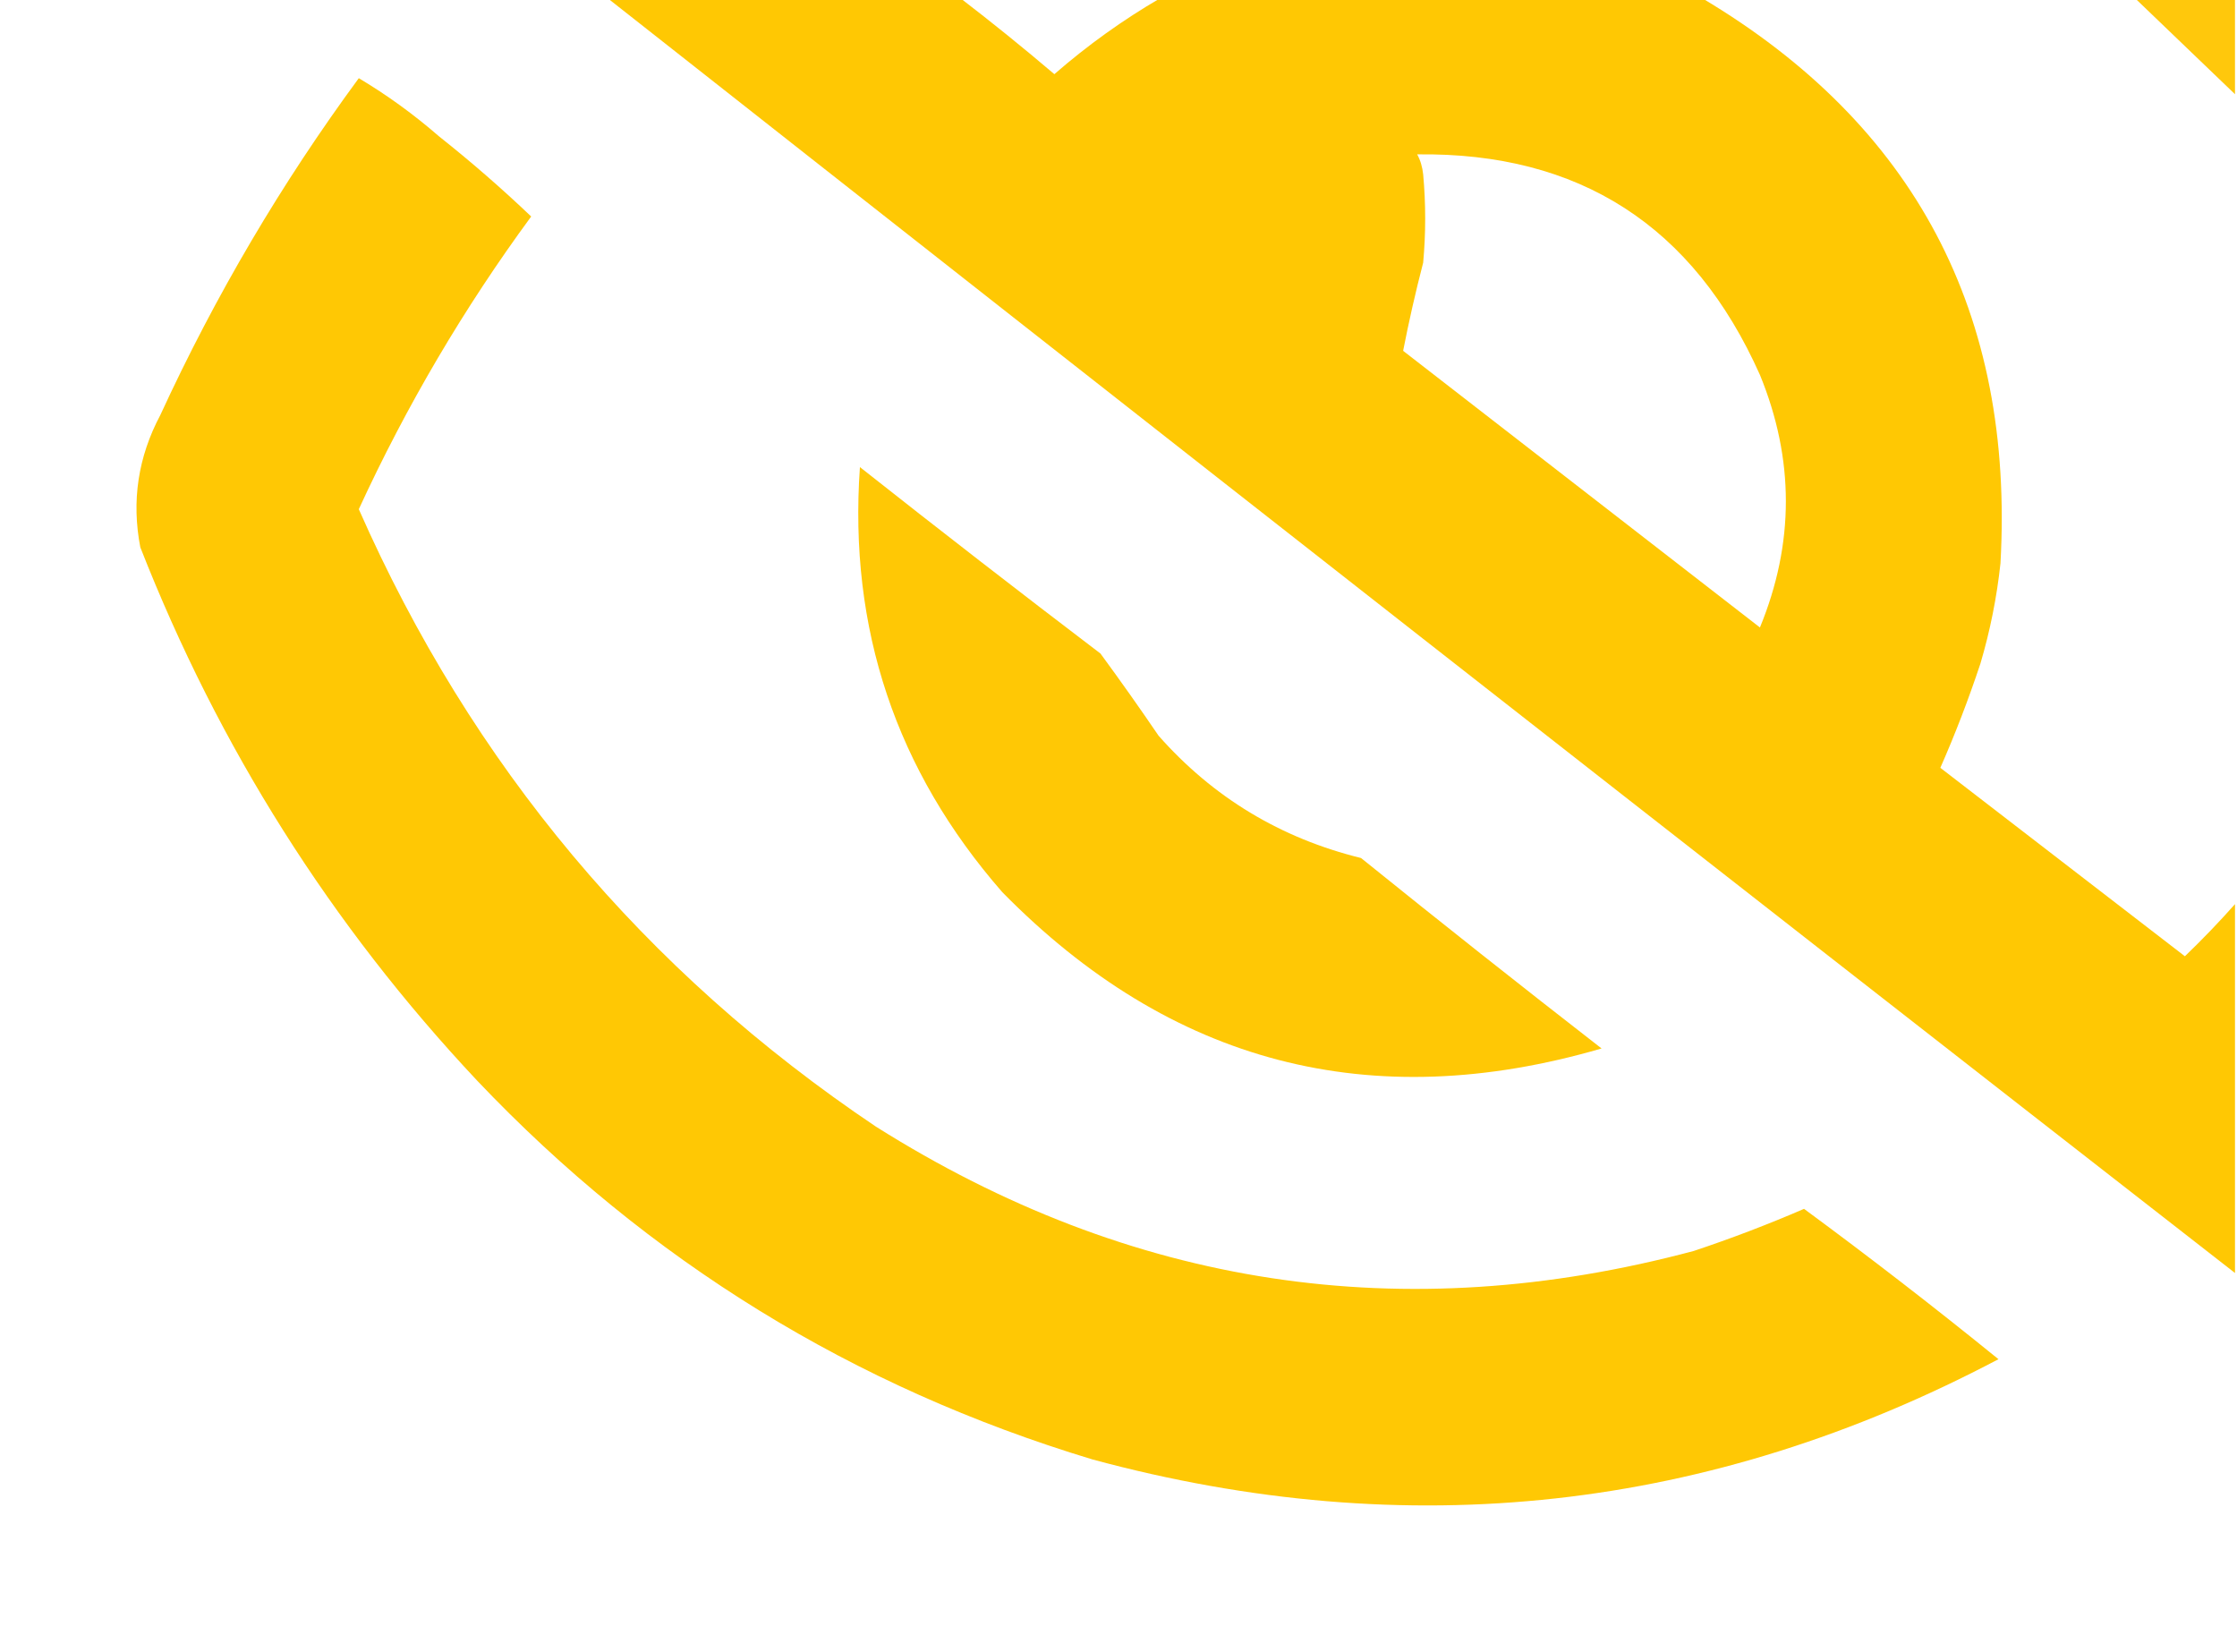 <?xml version="1.0" encoding="UTF-8"?>
<!DOCTYPE svg PUBLIC "-//W3C//DTD SVG 1.1//EN" "http://www.w3.org/Graphics/SVG/1.1/DTD/svg11.dtd">
<svg xmlns="http://www.w3.org/2000/svg" version="1.1" width="558px" height="412px" style="shape-rendering:geometricPrecision; text-rendering:geometricPrecision; image-rendering:optimizeQuality; fill-rule:evenodd; clip-rule:evenodd" xmlns:xlink="http://www.w3.org/1999/xlink">
<g><path style="opacity:0.988" fill="#ffc700" d="M 151.5,-0.5 C 180.833,-0.5 210.167,-0.5 239.5,-0.5C 247.435,5.59 255.268,11.924 263,18.5C 271.283,11.287 280.117,4.953 289.5,-0.5C 334.5,-0.5 379.5,-0.5 424.5,-0.5C 477.652,31.121 502.485,78.121 499,140.5C 498.086,148.984 496.419,157.317 494,165.5C 491.024,174.447 487.691,183.114 484,191.5C 504.333,207.167 524.667,222.833 545,238.5C 549.398,234.271 553.564,229.938 557.5,225.5C 557.5,256.167 557.5,286.833 557.5,317.5C 421.856,211.851 286.522,105.851 151.5,-0.5 Z M 353.5,38.5 C 393.913,37.974 422.413,56.308 439,93.5C 447.623,114.526 447.623,135.526 439,156.5C 409.333,133.5 379.667,110.5 350,87.5C 351.426,80.196 353.093,72.862 355,65.5C 355.667,58.167 355.667,50.833 355,43.5C 354.802,41.618 354.302,39.952 353.5,38.5 Z"/></g>
<g><path style="opacity:0.95" fill="#ffc600" d="M 532.5,-0.5 C 540.833,-0.5 549.167,-0.5 557.5,-0.5C 557.5,7.5 557.5,15.5 557.5,23.5C 549.14,15.472 540.807,7.472 532.5,-0.5 Z"/></g>
<g><path style="opacity:0.983" fill="#ffc700" d="M 89.5,19.5 C 96.55,23.703 103.216,28.537 109.5,34C 117.524,40.365 125.191,47.032 132.5,54C 115.759,76.781 101.426,101.115 89.5,127C 117.638,190.803 160.638,242.136 218.5,281C 282.027,321.033 350.027,331.366 422.5,312C 431.823,308.893 440.99,305.393 450,301.5C 466.441,313.603 482.608,326.103 498.5,339C 426.557,376.957 351.223,385.29 272.5,364C 212.855,345.972 161.688,314.472 119,269.5C 82.535,230.663 54.535,186.33 35,136.5C 32.771,124.965 34.438,113.965 40,103.5C 53.725,73.693 70.225,45.693 89.5,19.5 Z"/></g>
<g><path style="opacity:0.978" fill="#ffc700" d="M 214.5,116.5 C 234.338,132.167 254.338,147.667 274.5,163C 279.456,169.746 284.29,176.579 289,183.5C 302.6,198.889 319.433,209.056 339.5,214C 359.356,230.024 379.356,245.857 399.5,261.5C 341.865,278.3 292.032,265.3 250,222.5C 223.487,192.129 211.654,156.796 214.5,116.5 Z"/></g>
</svg>
